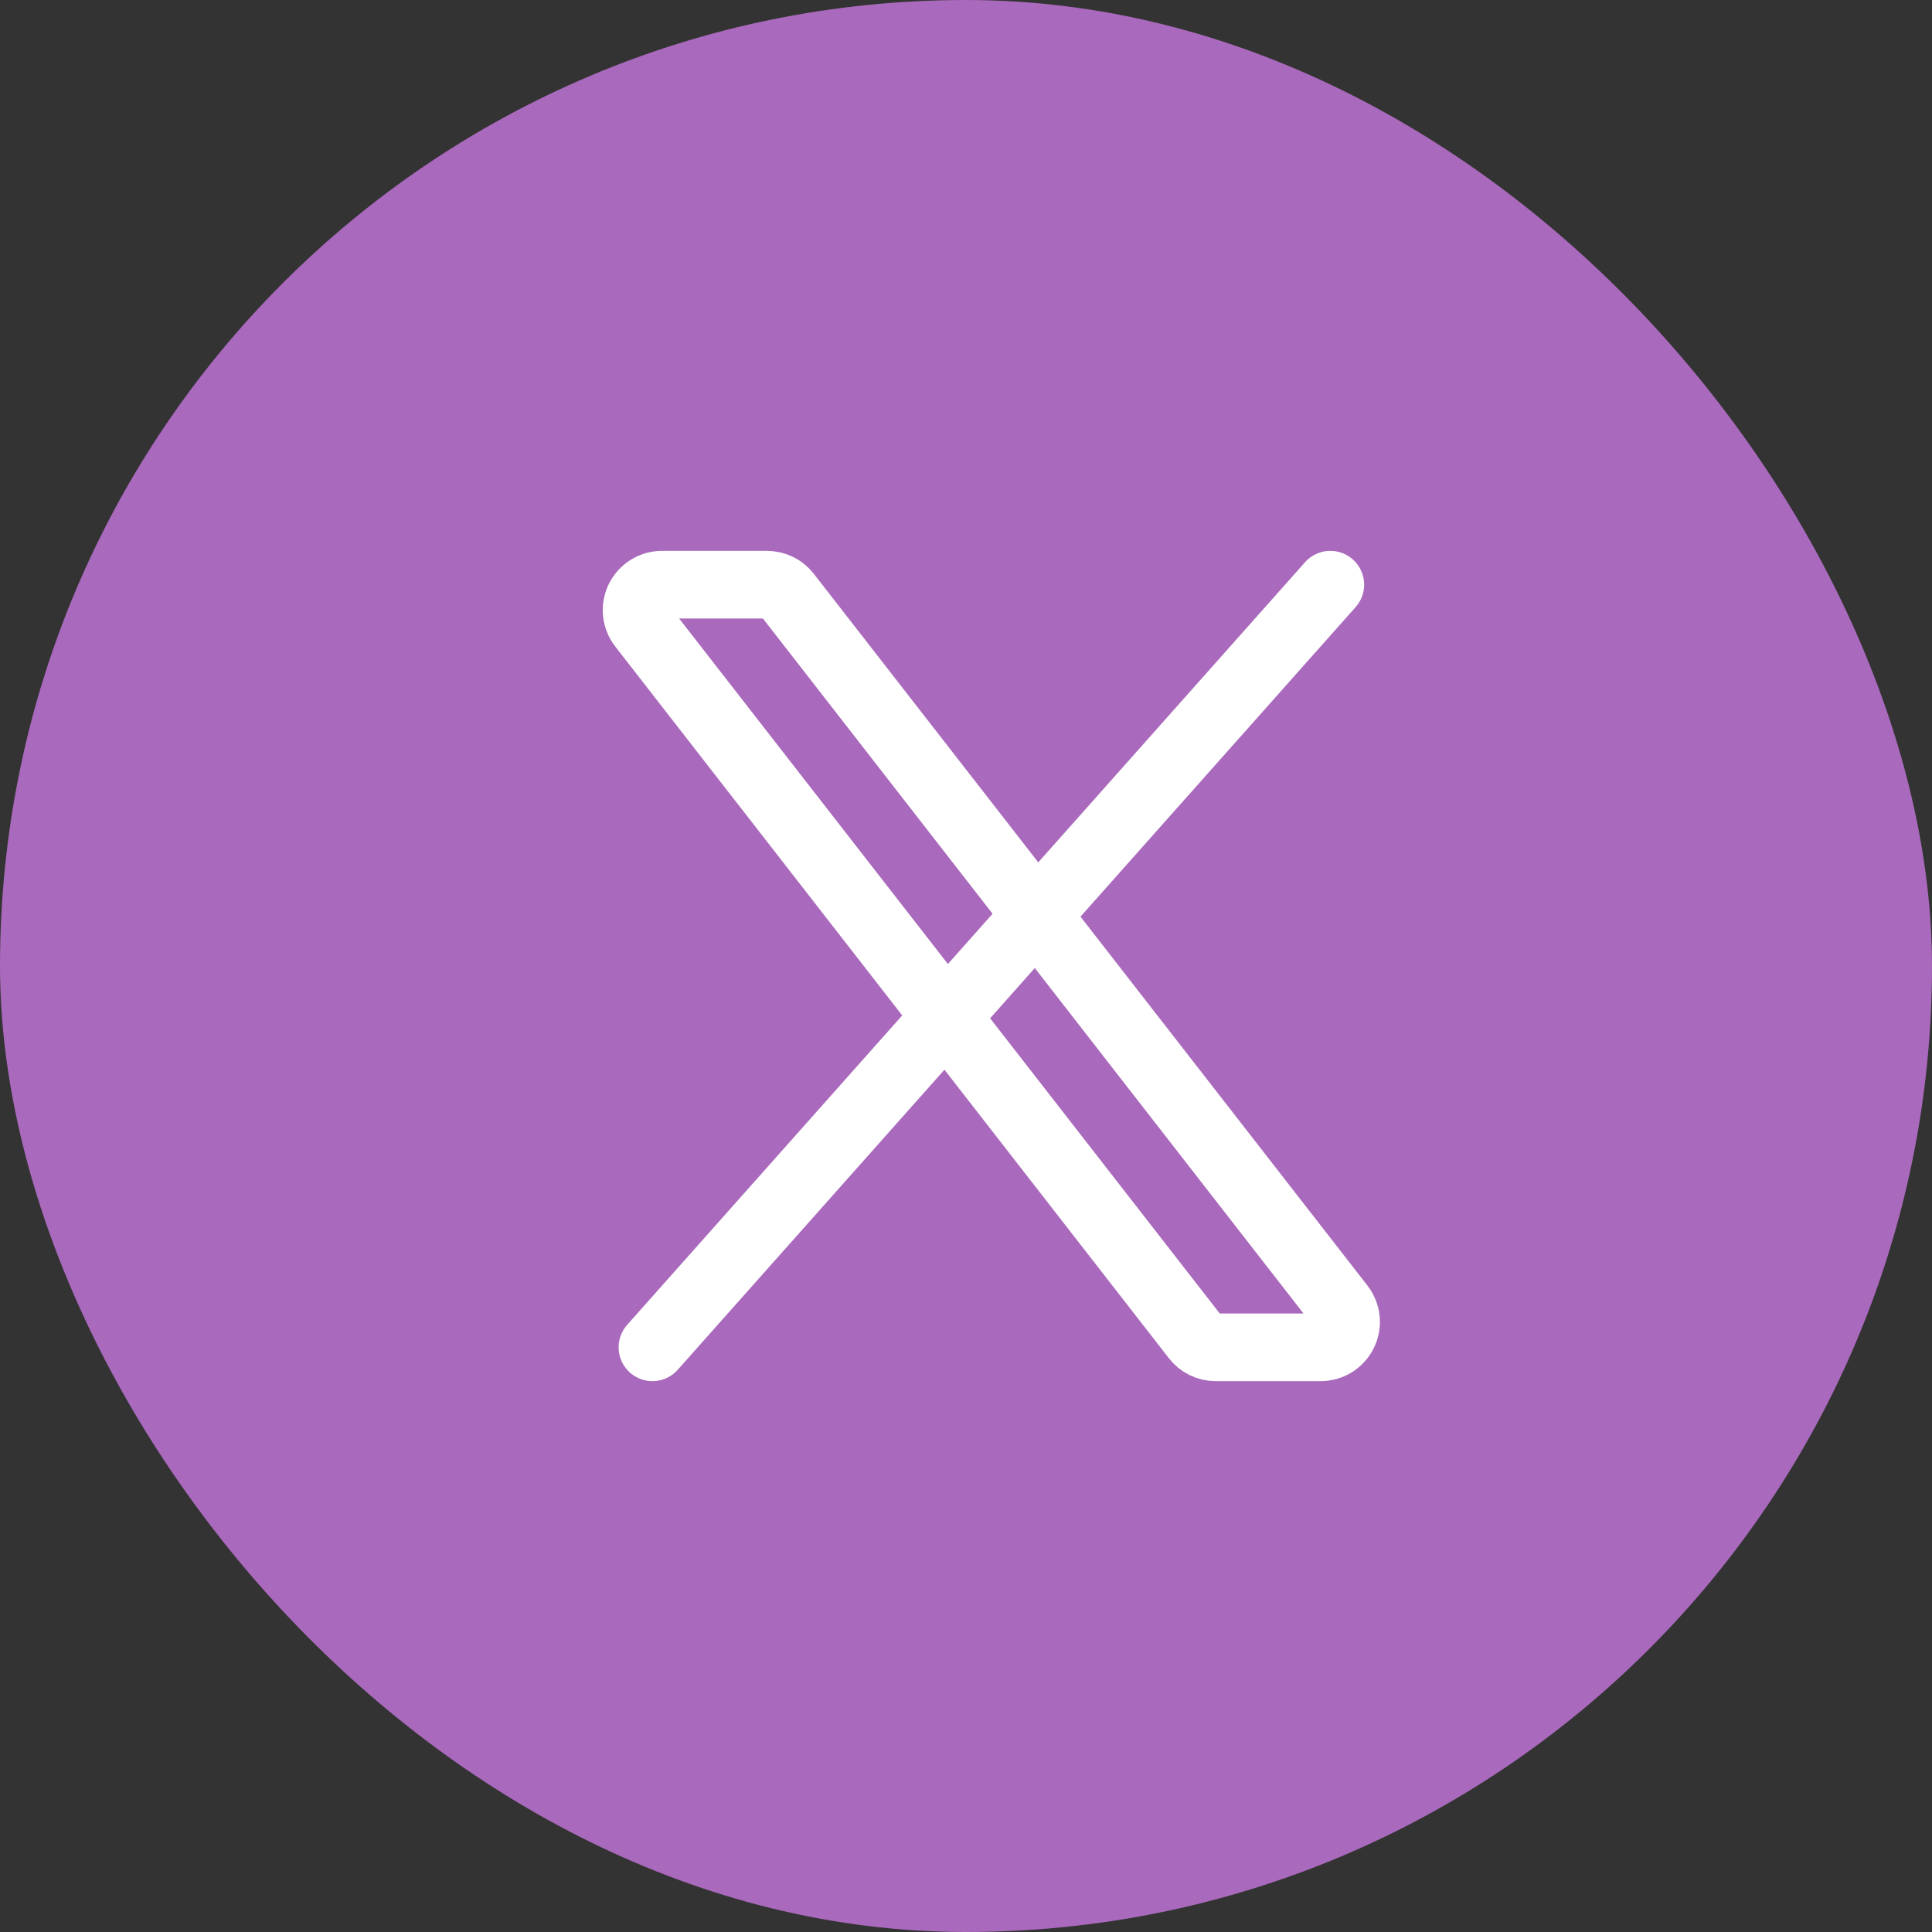 <svg width="40" height="40" viewBox="0 0 40 40" fill="none" xmlns="http://www.w3.org/2000/svg">
<rect x="0" y="0" width="40" height="40" fill="#333333" stroke="none"/>
<rect width="40" height="40" rx="20" fill="#A969BC"/>
<rect width="21.053" height="21.053" transform="translate(10 9.473)" fill="#A969BC"/>
<path d="M24.753 27.691L13.29 12.955C13.23 12.877 13.193 12.784 13.182 12.686C13.172 12.588 13.19 12.489 13.233 12.4C13.277 12.312 13.344 12.237 13.428 12.185C13.511 12.133 13.608 12.105 13.706 12.105H15.882C15.962 12.106 16.041 12.124 16.113 12.159C16.184 12.194 16.247 12.246 16.296 12.309L27.759 27.046C27.819 27.124 27.857 27.217 27.867 27.315C27.877 27.413 27.859 27.512 27.816 27.6C27.772 27.689 27.705 27.763 27.622 27.815C27.538 27.867 27.441 27.895 27.343 27.895H25.168C25.087 27.895 25.008 27.876 24.936 27.841C24.865 27.806 24.802 27.755 24.753 27.691Z" stroke="white" stroke-width="1.4"/>
<path d="M27.543 12.105L13.508 27.895" stroke="white" stroke-width="1.4" stroke-linecap="round"/>
</svg>
